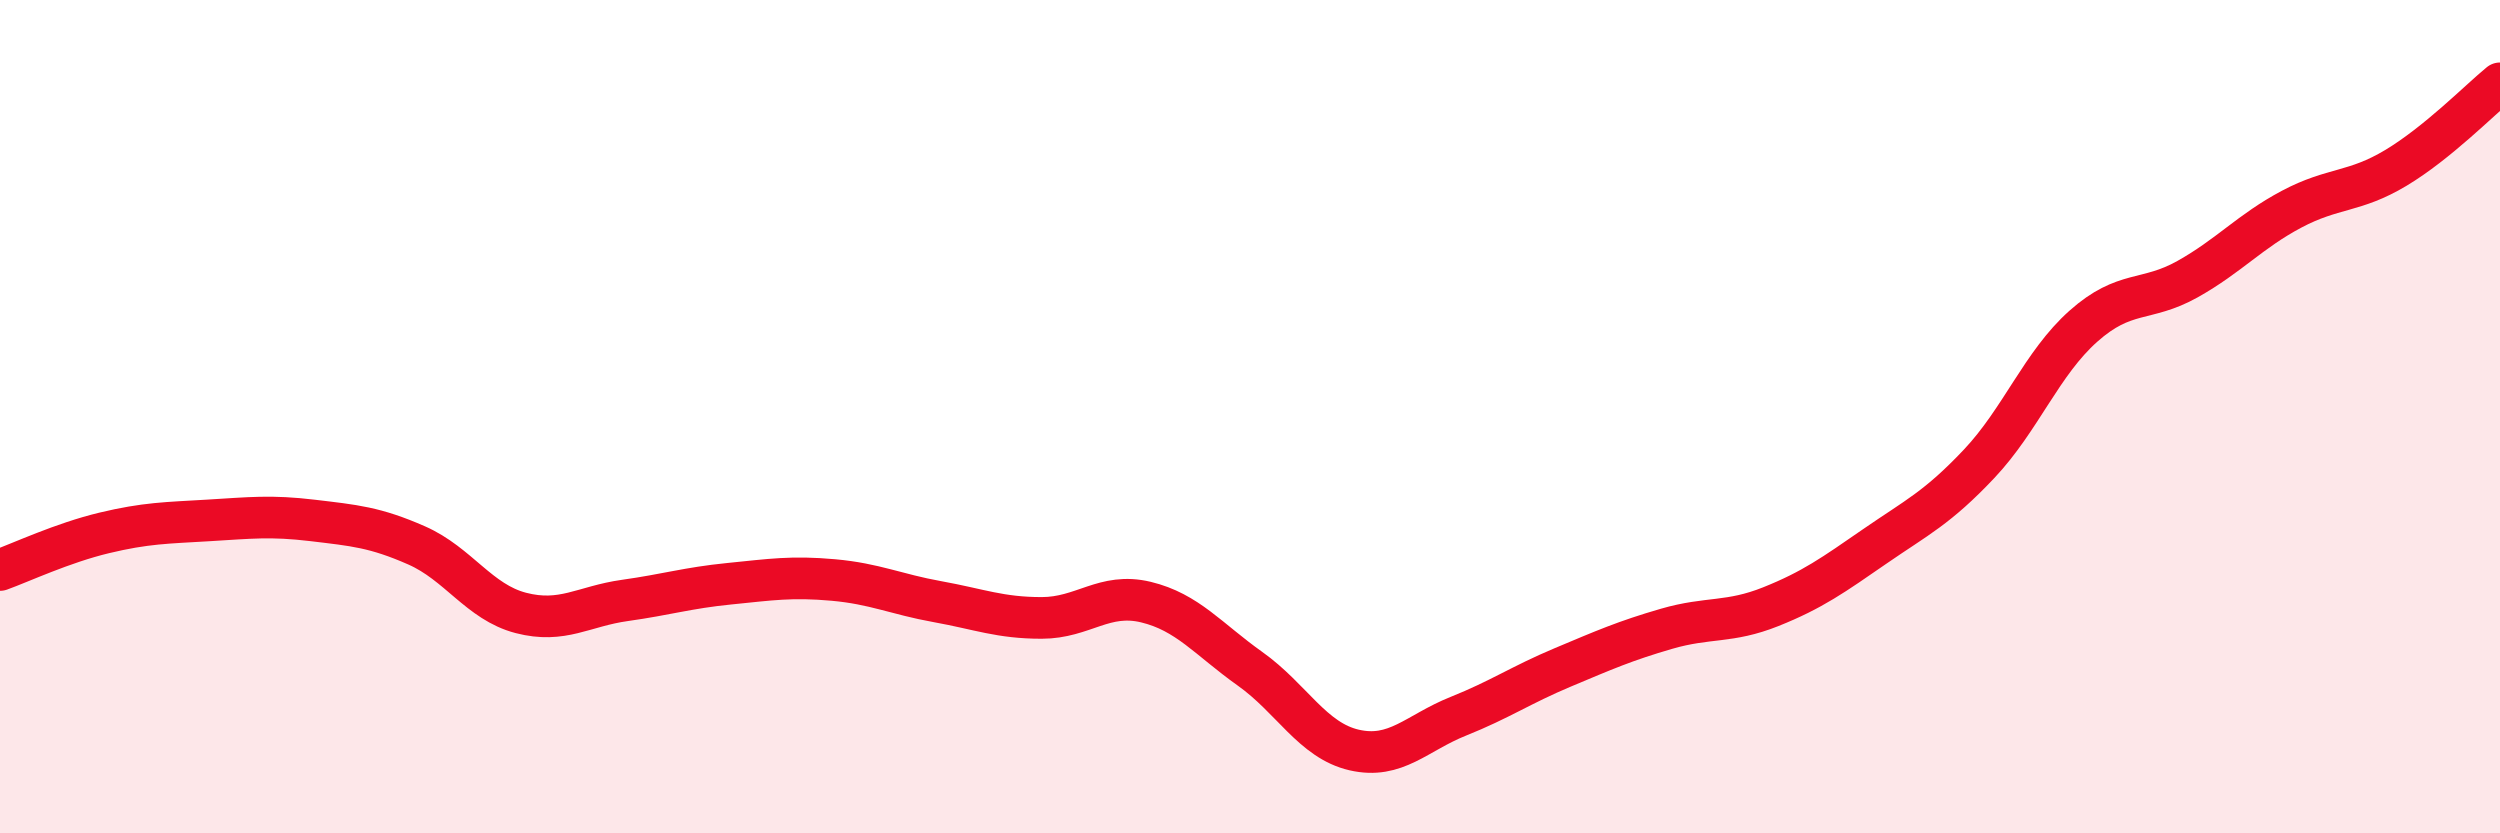
    <svg width="60" height="20" viewBox="0 0 60 20" xmlns="http://www.w3.org/2000/svg">
      <path
        d="M 0,13.68 C 0.5,13.5 1.5,13.03 2.5,12.79 C 3.5,12.55 4,12.55 5,12.49 C 6,12.43 6.5,12.37 7.5,12.49 C 8.5,12.61 9,12.65 10,13.09 C 11,13.53 11.5,14.45 12.5,14.71 C 13.5,14.97 14,14.55 15,14.41 C 16,14.27 16.5,14.11 17.5,14.01 C 18.5,13.91 19,13.83 20,13.92 C 21,14.01 21.5,14.26 22.5,14.44 C 23.5,14.62 24,14.83 25,14.83 C 26,14.83 26.5,14.21 27.5,14.45 C 28.5,14.69 29,15.34 30,16.05 C 31,16.76 31.5,17.77 32.5,18 C 33.5,18.23 34,17.59 35,17.19 C 36,16.79 36.5,16.44 37.5,16.02 C 38.5,15.6 39,15.38 40,15.09 C 41,14.8 41.5,14.96 42.5,14.56 C 43.5,14.16 44,13.8 45,13.11 C 46,12.42 46.5,12.19 47.5,11.13 C 48.5,10.07 49,8.72 50,7.83 C 51,6.94 51.5,7.26 52.5,6.7 C 53.5,6.14 54,5.55 55,5.02 C 56,4.49 56.5,4.63 57.5,4.03 C 58.5,3.43 59.5,2.41 60,2L60 20L0 20Z"
        fill="#EB0A25"
        opacity="0.1"
        stroke-linecap="round"
        stroke-linejoin="round"
      />
      <path
        d="M 0,13.68 C 0.5,13.5 1.5,13.03 2.5,12.79 C 3.5,12.55 4,12.55 5,12.49 C 6,12.43 6.5,12.37 7.5,12.49 C 8.5,12.61 9,12.65 10,13.09 C 11,13.53 11.5,14.45 12.5,14.71 C 13.5,14.97 14,14.55 15,14.41 C 16,14.27 16.5,14.11 17.5,14.01 C 18.5,13.91 19,13.83 20,13.92 C 21,14.01 21.5,14.26 22.5,14.44 C 23.5,14.62 24,14.83 25,14.83 C 26,14.83 26.5,14.21 27.5,14.45 C 28.5,14.69 29,15.34 30,16.05 C 31,16.76 31.5,17.77 32.5,18 C 33.5,18.23 34,17.59 35,17.19 C 36,16.79 36.5,16.44 37.5,16.02 C 38.5,15.6 39,15.38 40,15.09 C 41,14.8 41.5,14.96 42.5,14.56 C 43.5,14.16 44,13.8 45,13.11 C 46,12.42 46.5,12.19 47.5,11.13 C 48.5,10.07 49,8.72 50,7.83 C 51,6.94 51.5,7.26 52.5,6.7 C 53.5,6.14 54,5.55 55,5.02 C 56,4.49 56.5,4.63 57.5,4.03 C 58.5,3.43 59.5,2.41 60,2"
        stroke="#EB0A25"
        stroke-width="1"
        fill="none"
        stroke-linecap="round"
        stroke-linejoin="round"
      />
    </svg>
  